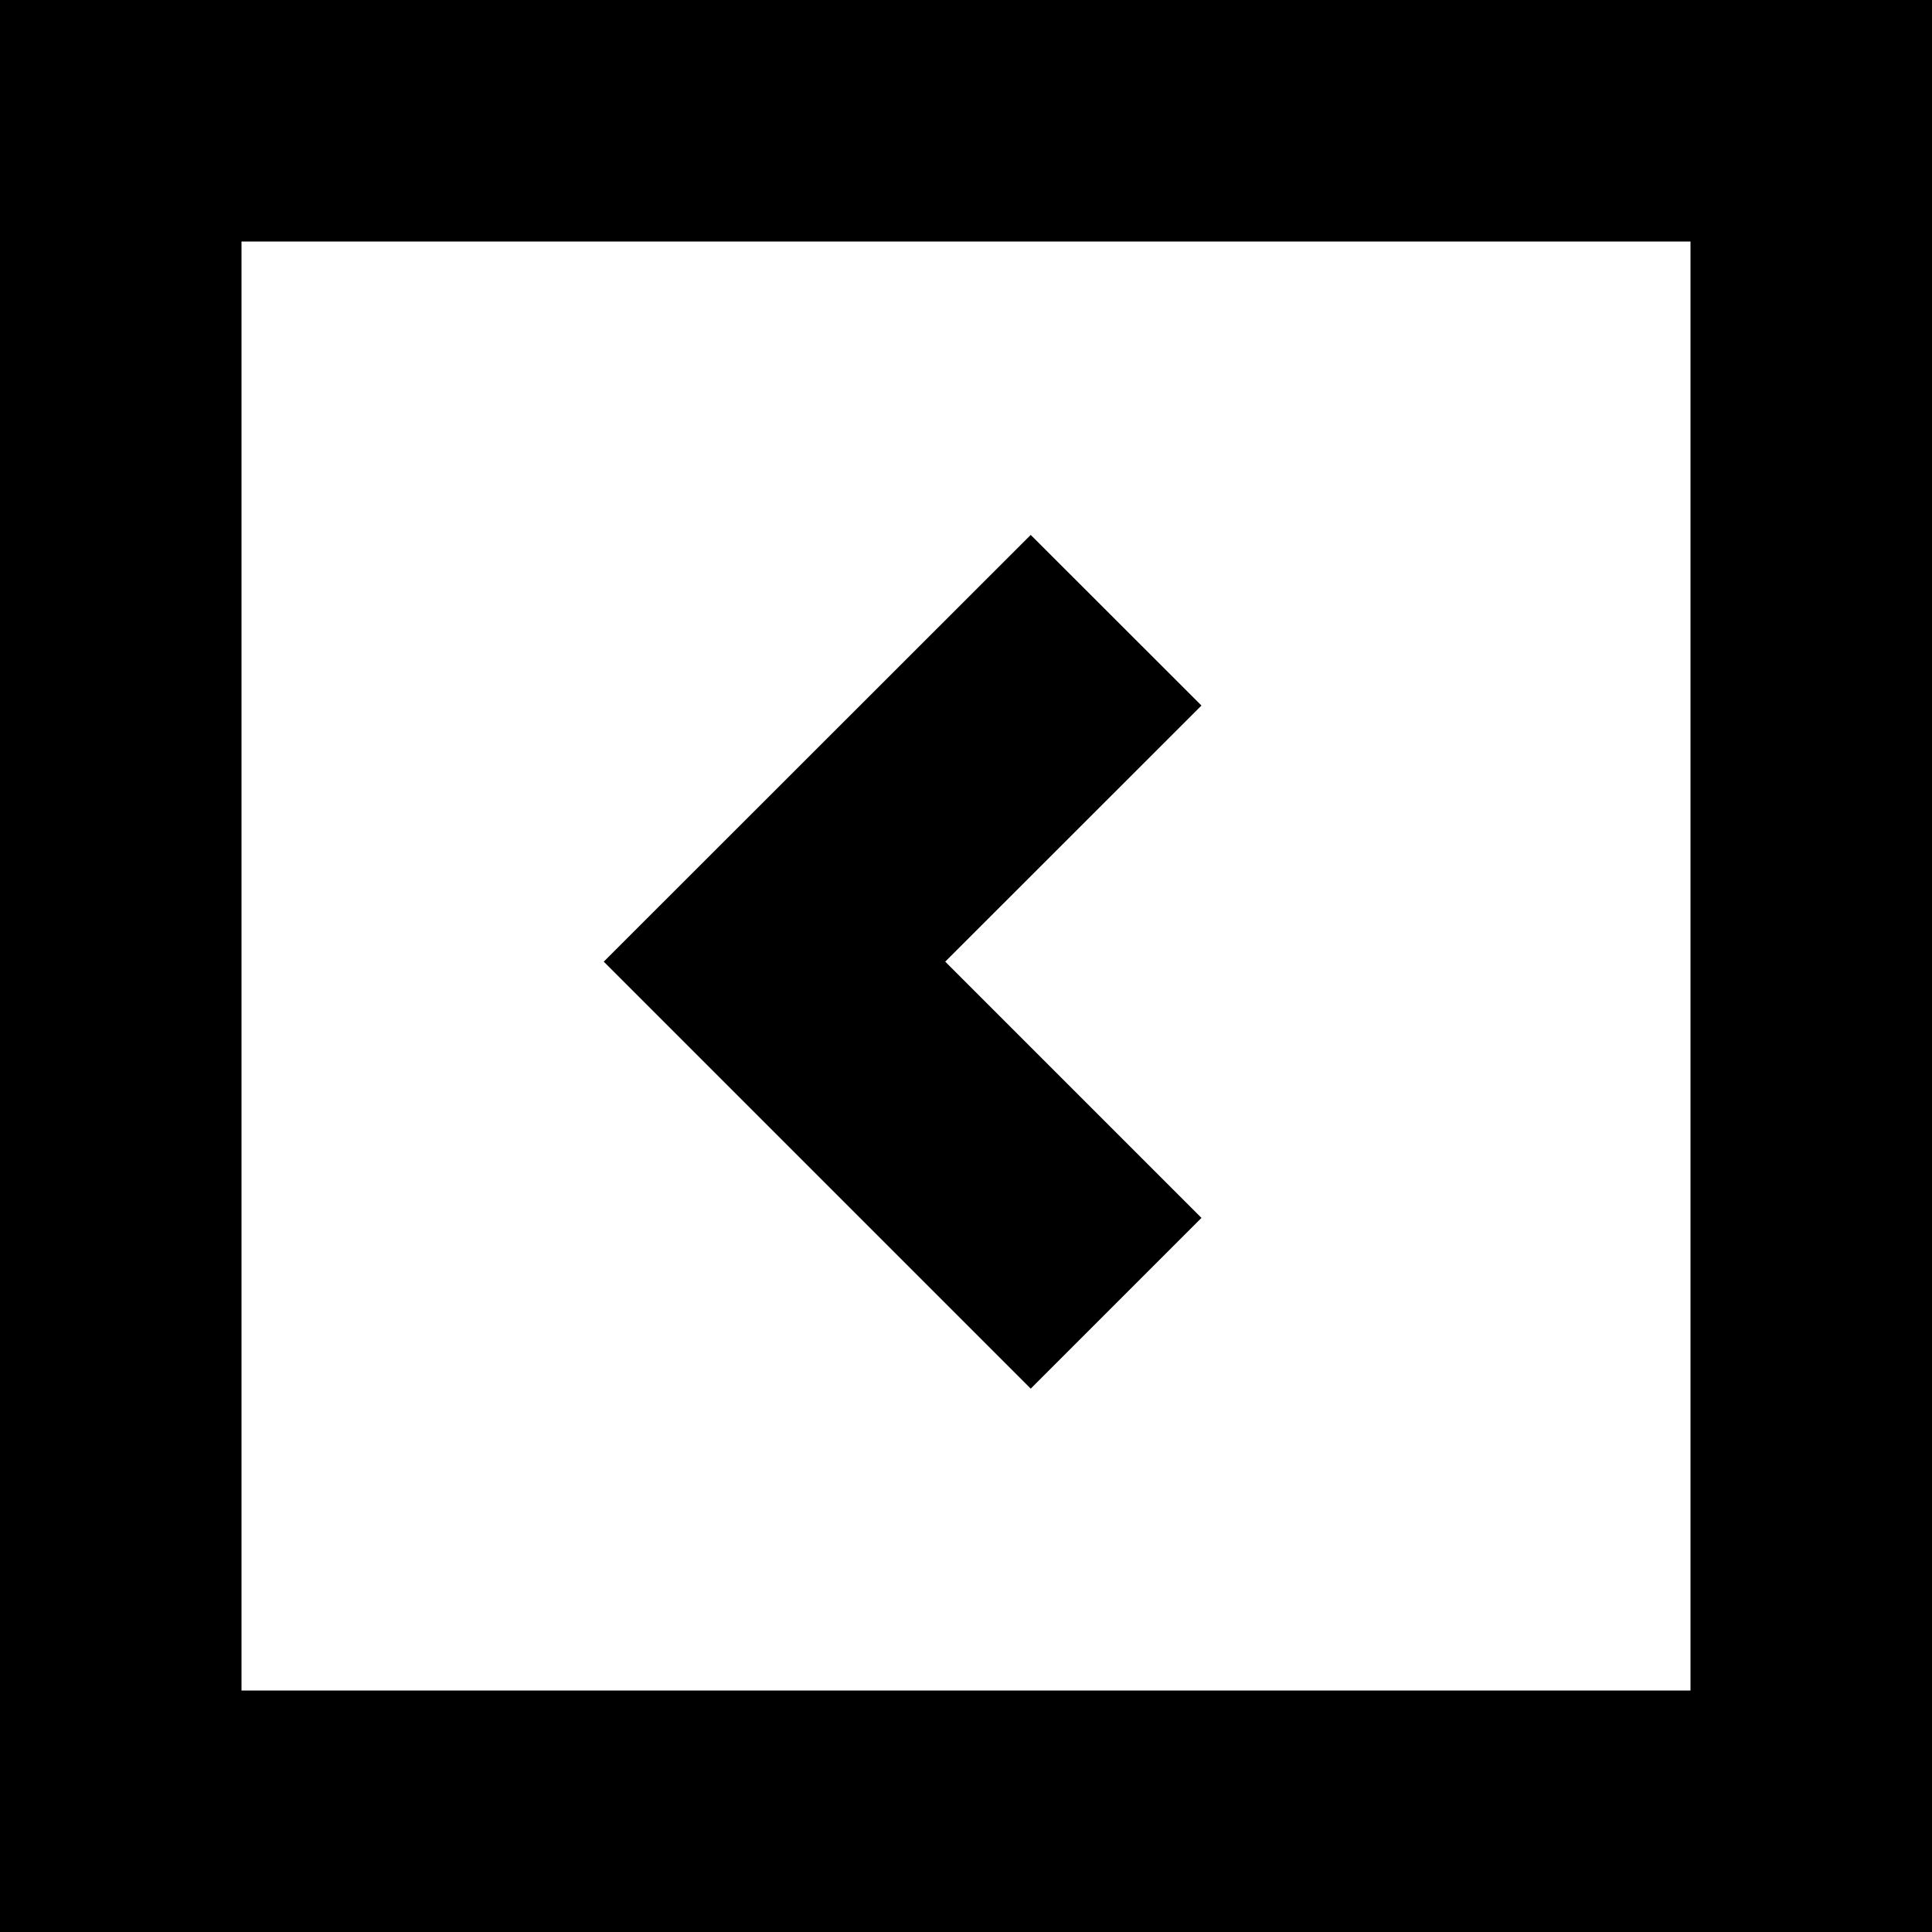 <?xml version="1.0" encoding="utf-8"?>
<svg fill="#000000" width="800px" height="800px" viewBox="0 0 16 16" xmlns="http://www.w3.org/2000/svg">
    <path d="M9.95 5.843L7.828 7.964l2.122 2.122L8.536 11.5 5 7.964 8.536 4.43 9.95 5.843zM0 16V0h16v16H0zm2-2h12V2H2v12z" fill-rule="evenodd"/>
</svg>